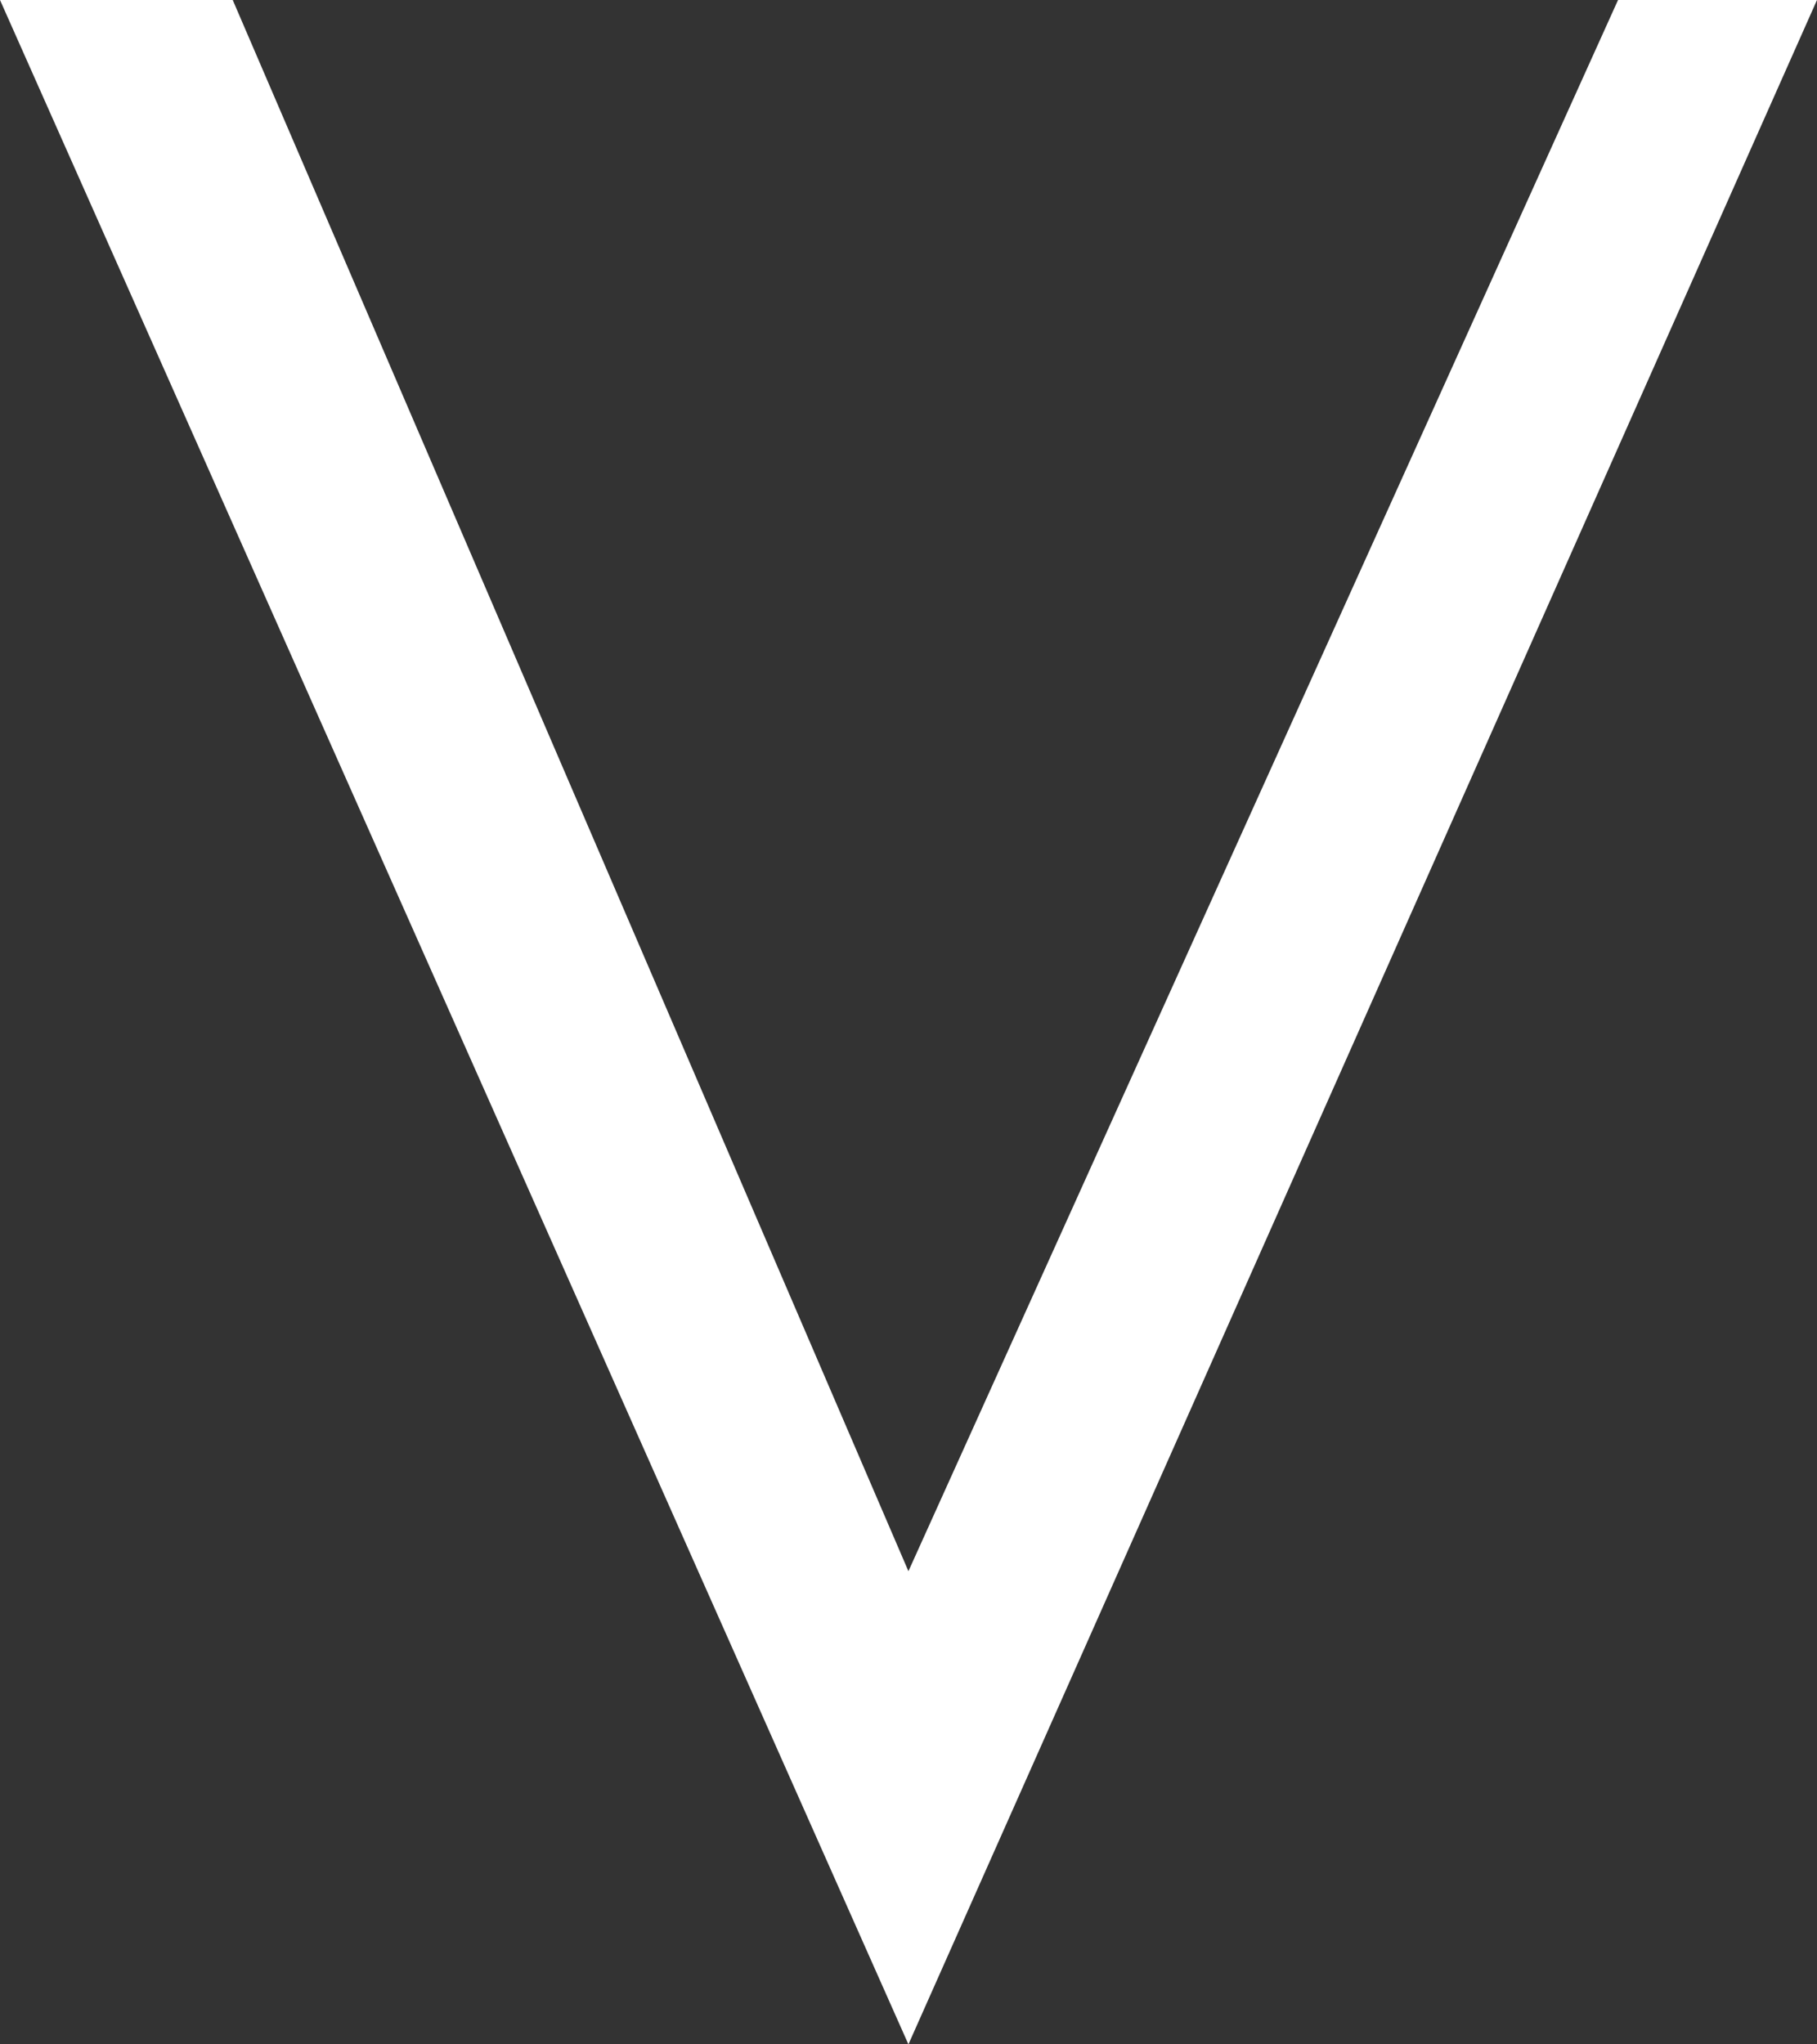 <?xml version="1.0" encoding="UTF-8"?>
<svg width="24px" height="27px" viewBox="0 0 24 27" version="1.1" xmlns="http://www.w3.org/2000/svg" xmlns:xlink="http://www.w3.org/1999/xlink">
    <rect x="0" y="0" width="24" height="27" fill="#333333" stroke="none"/>
    <!-- Generator: sketchtool 50.2 (55047) - http://www.bohemiancoding.com/sketch -->
    <title>56C3D824-D5A1-4192-9572-99BAFC828AA0</title>
    <desc>Created with sketchtool.</desc>
    <defs></defs>
    <g id="Welcome" stroke="none" stroke-width="1" fill="none" fill-rule="evenodd">
        <g id="homepage" transform="translate(-948, -893)" fill="#FFFFFF">
            <polygon id="Fill-1" points="969.372 893 972 893 959.999 920 948 893 951.074 893 959.999 913.751"></polygon>
        </g>
    </g>
</svg>